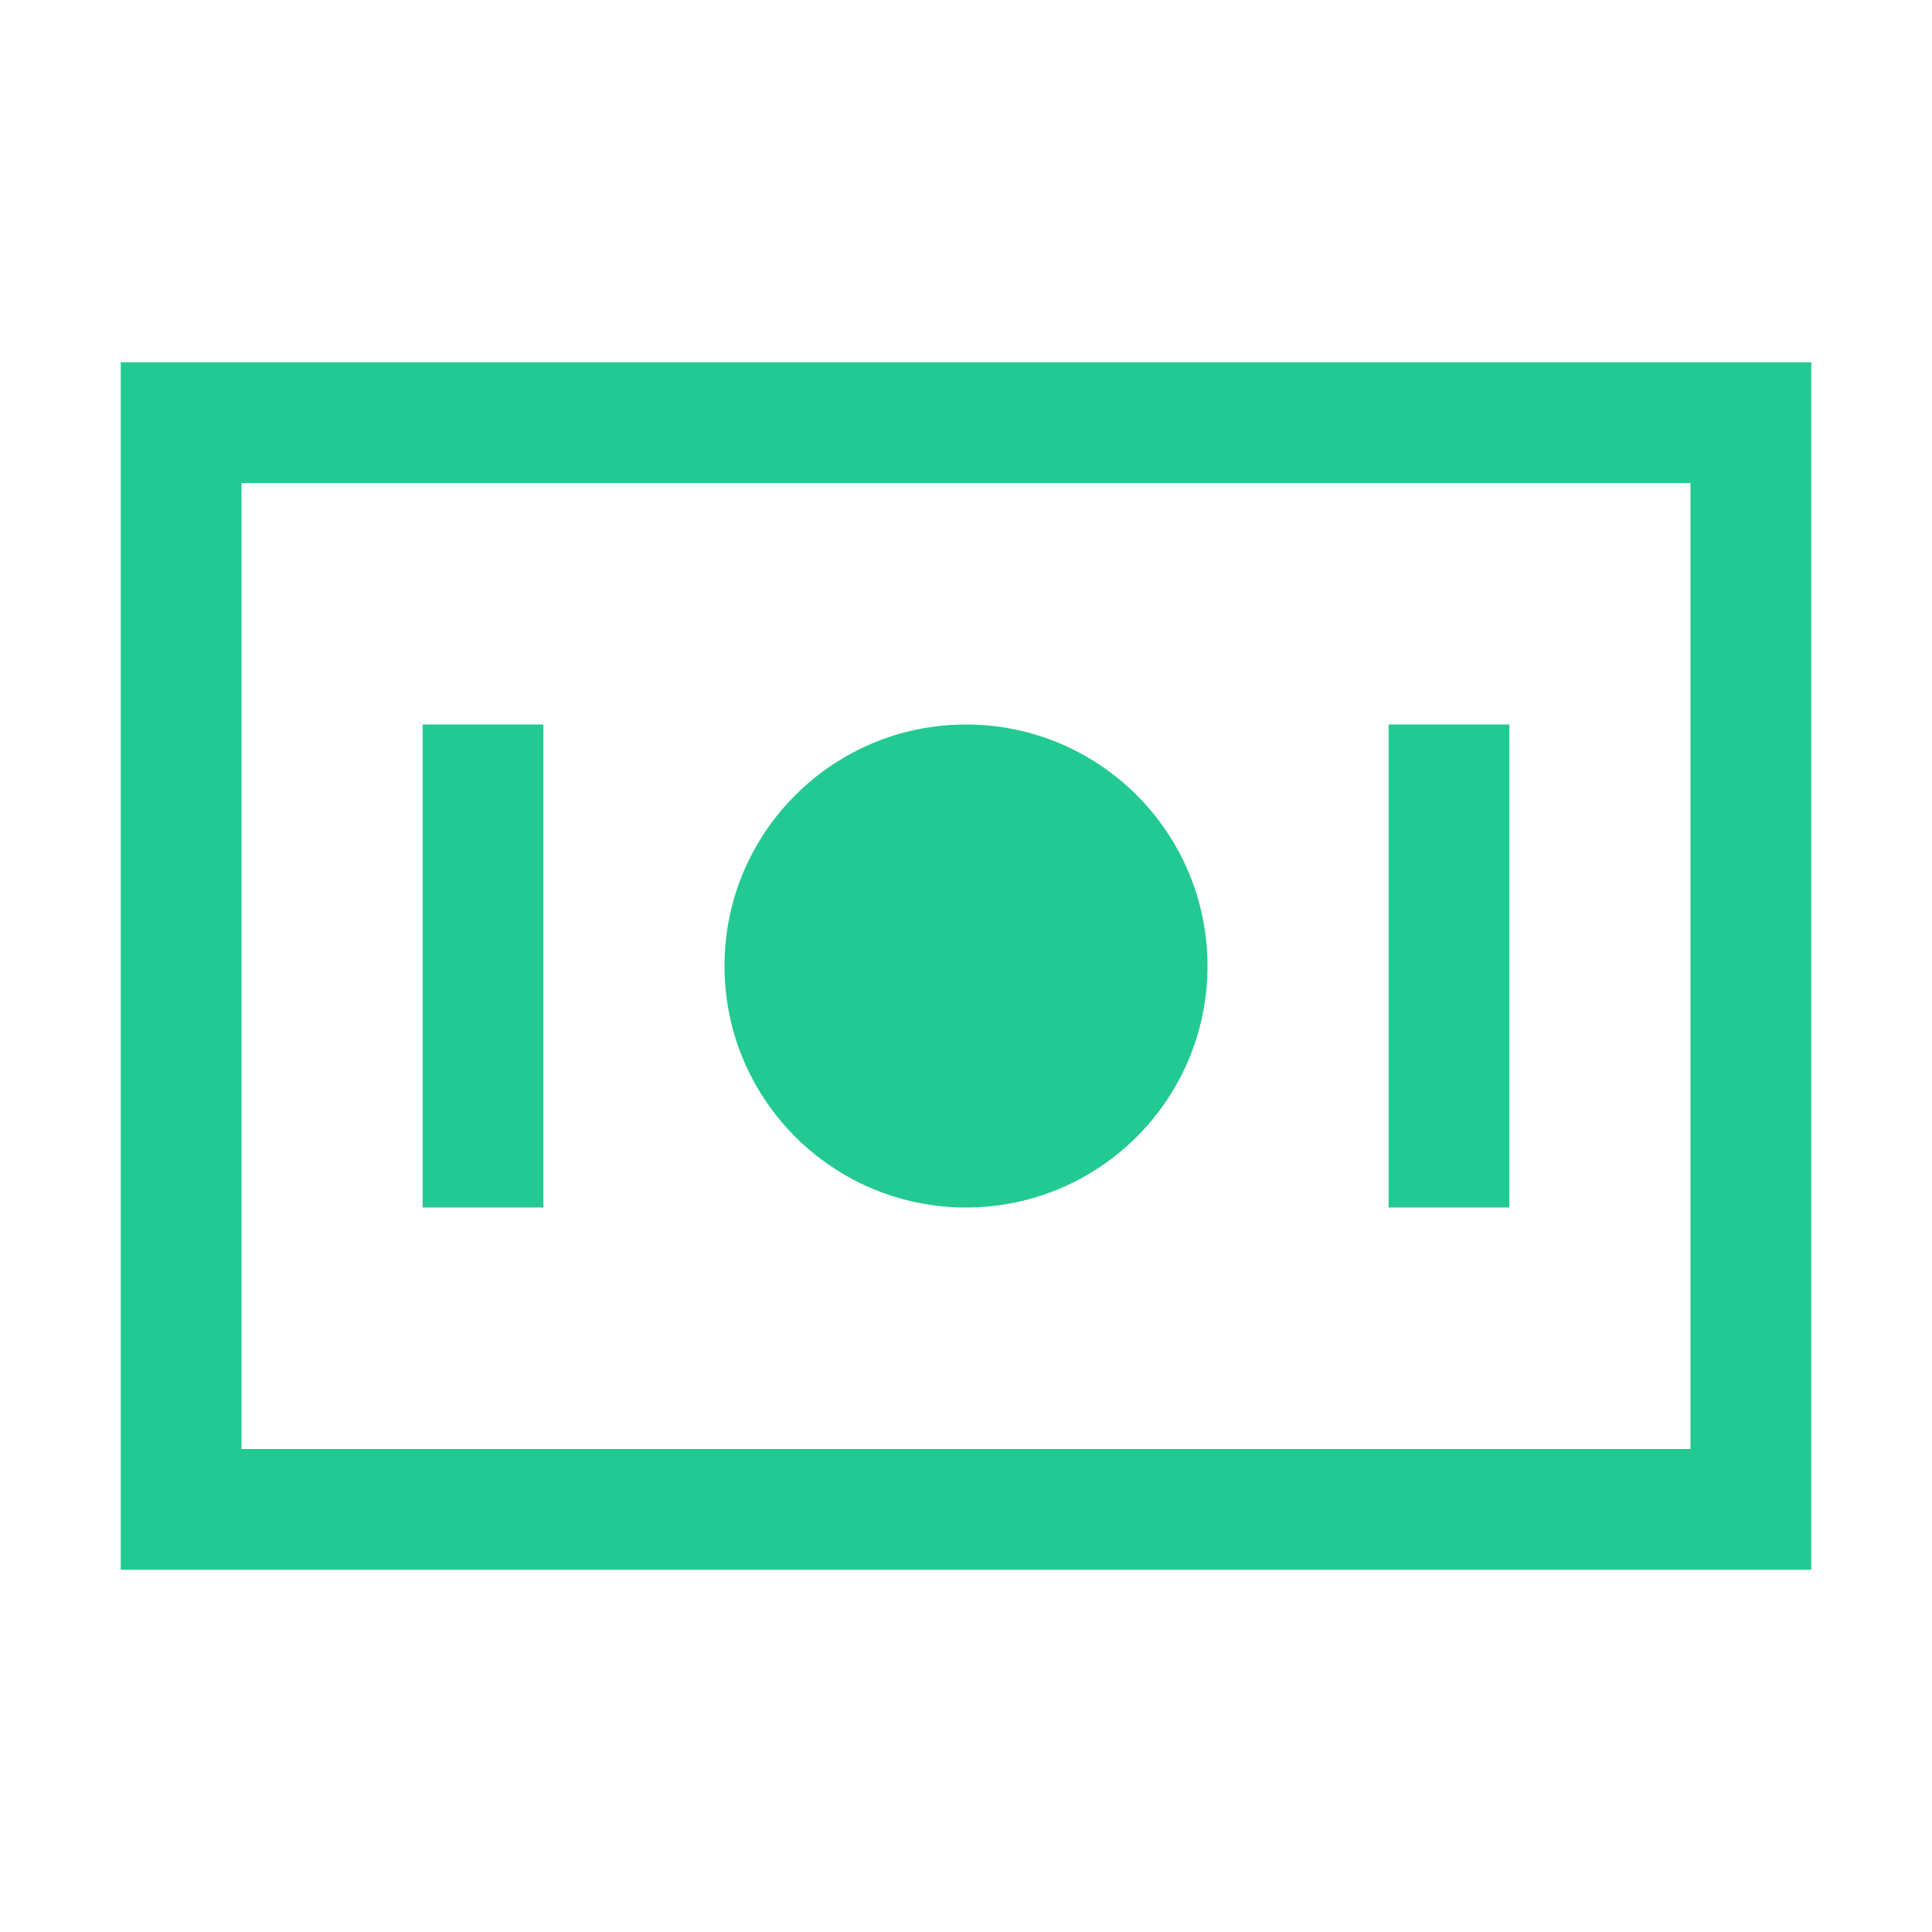<svg width="32" height="32" viewBox="0 0 32 32" fill="none" xmlns="http://www.w3.org/2000/svg">
<rect x="3" y="7" width="26" height="18" stroke="#22C993" stroke-width="2"/>
<circle cx="16" cy="16" r="4" fill="#22C993"/>
<rect x="7" y="12" width="2" height="8" fill="#22C993"/>
<rect x="23" y="12" width="2" height="8" fill="#22C993"/>
</svg>
